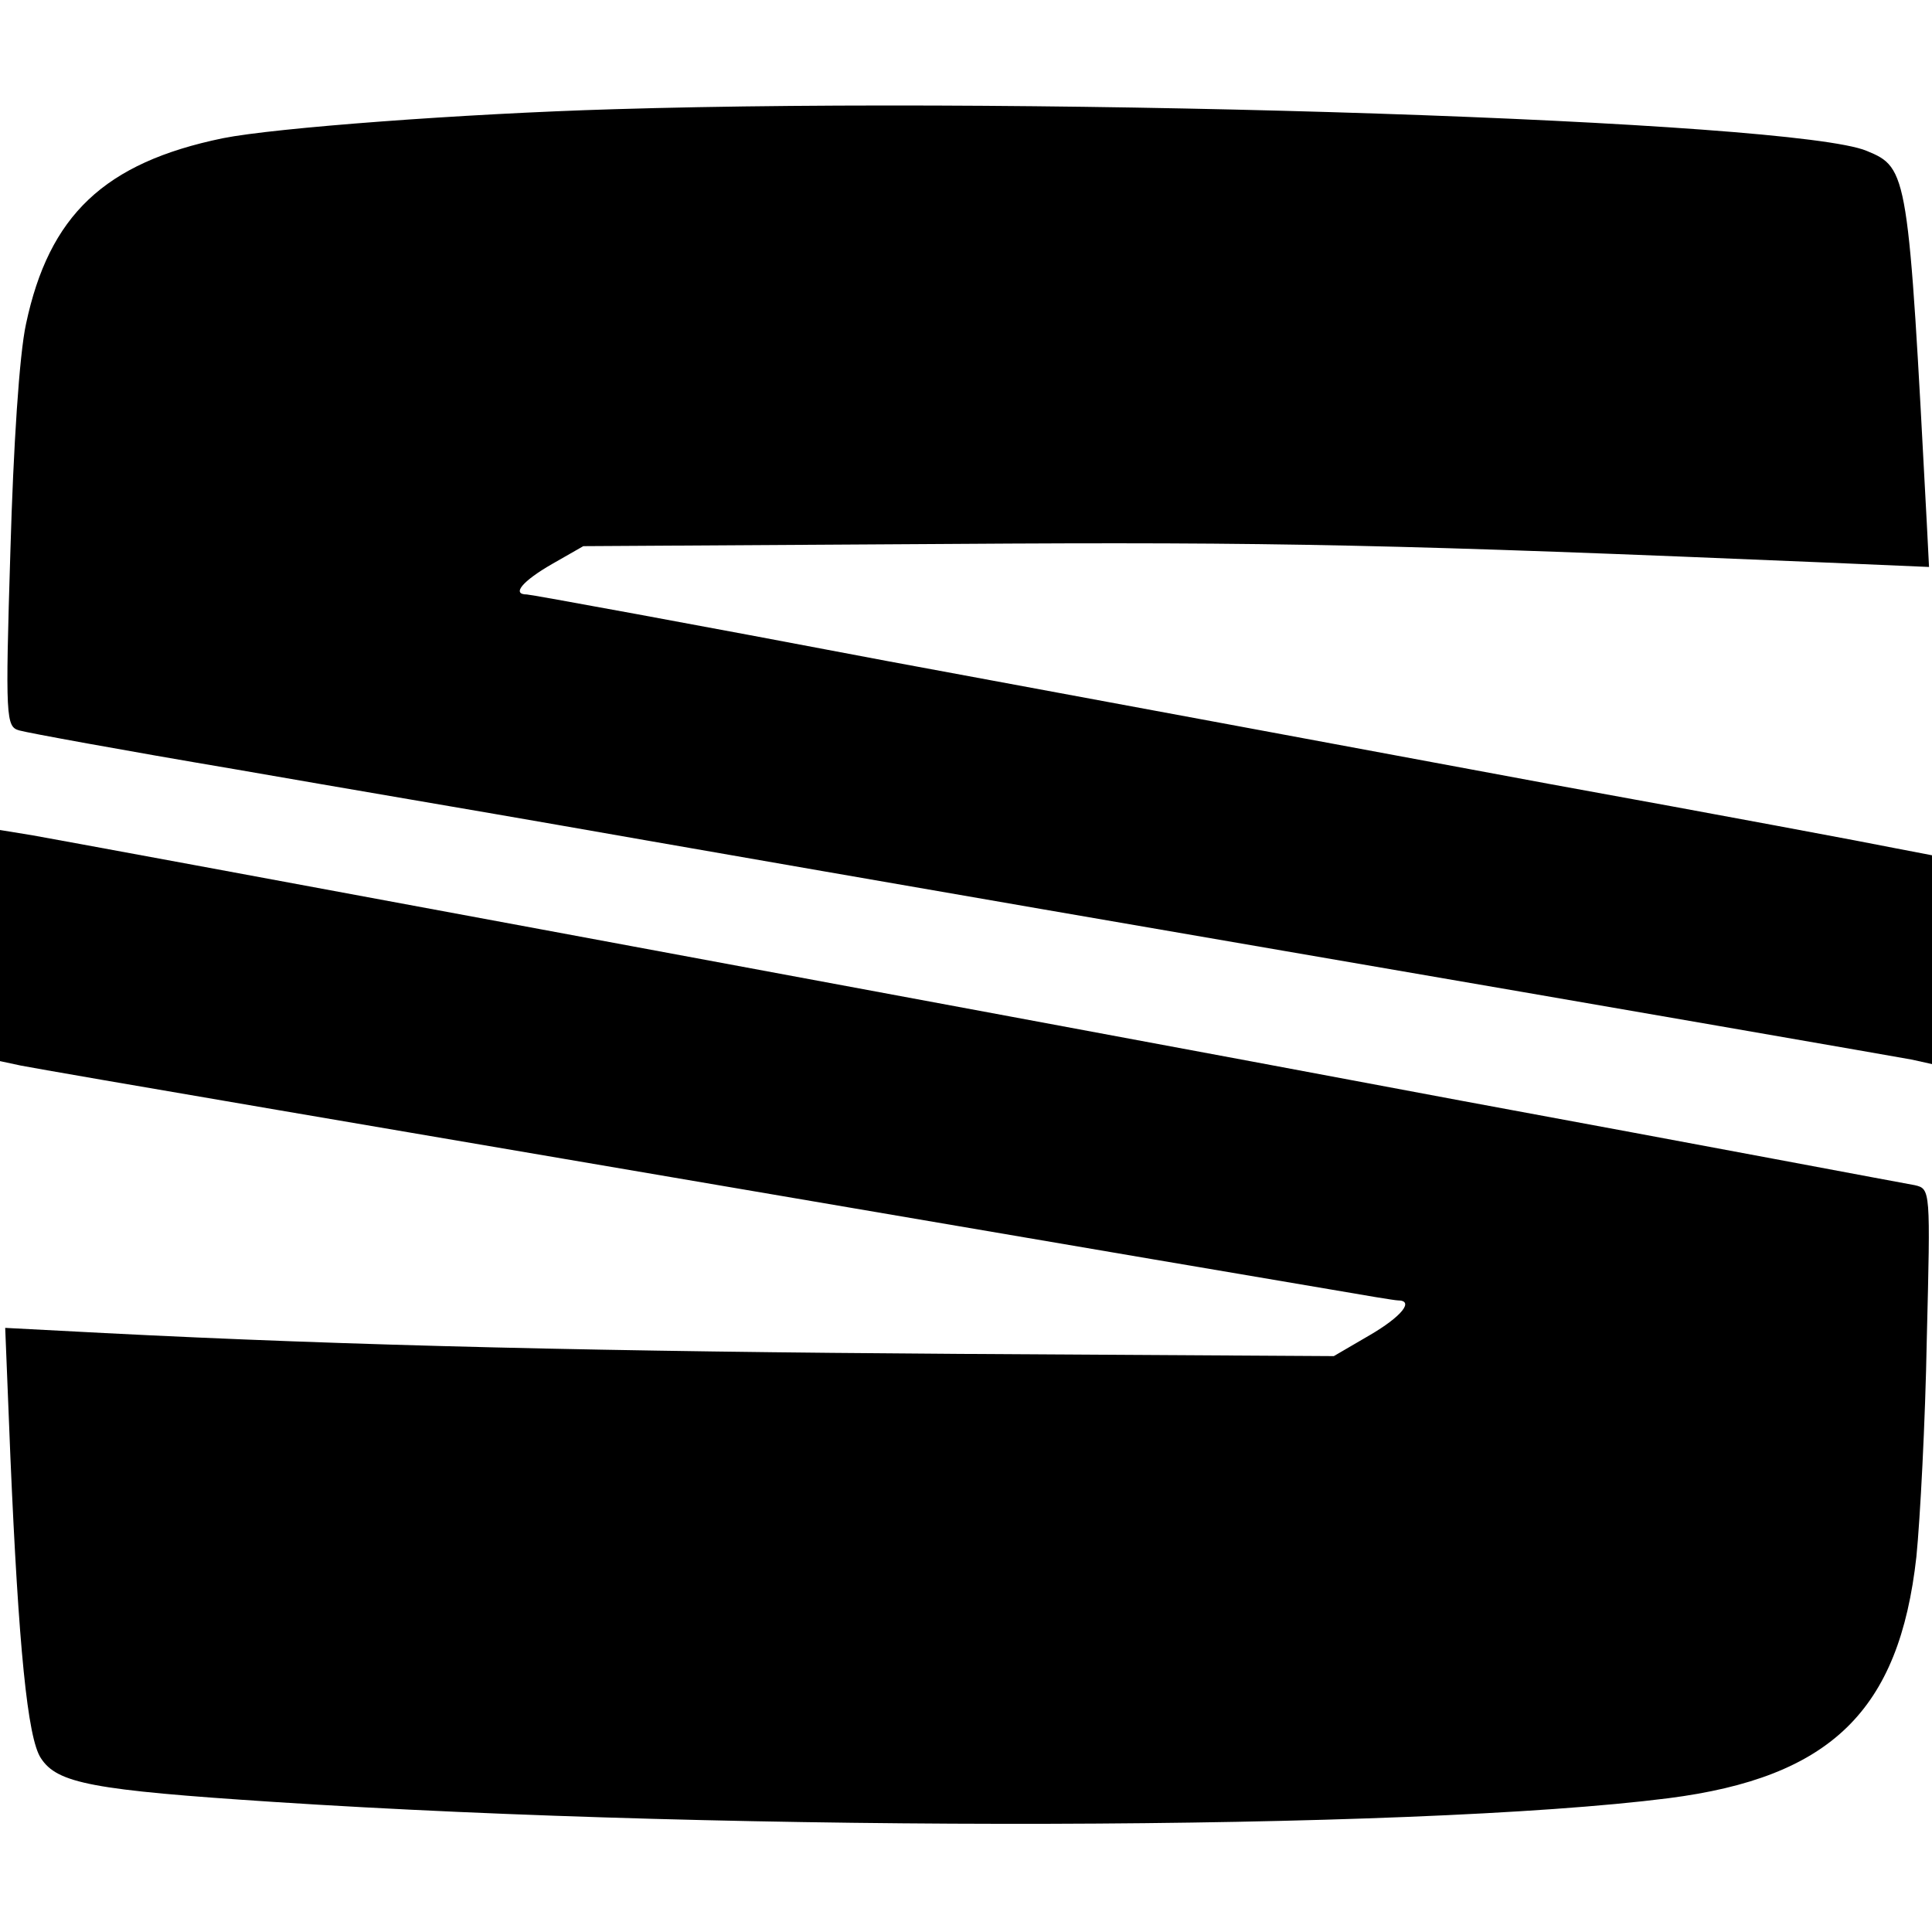 <?xml version="1.0" standalone="no"?>
<!DOCTYPE svg PUBLIC "-//W3C//DTD SVG 20010904//EN"
 "http://www.w3.org/TR/2001/REC-SVG-20010904/DTD/svg10.dtd">
<svg version="1.0" xmlns="http://www.w3.org/2000/svg"
 width="260pt" height="260pt" viewBox="0 0 260 260"
 preserveAspectRatio="xMidYMid meet">
<g transform="translate(0,260) scale(0.1,-0.1)"
fill="#000000" stroke="none">
<path d="M825 2453 c-202 -6 -455 -25 -525 -39 -160 -33 -234 -104 -265 -250
-9 -41 -17 -165 -21 -305 -7 -227 -6 -237 12 -242 10 -3 141 -27 289 -52 149
-26 344 -59 435 -75 91 -16 532 -93 980 -170 448 -77 827 -143 843 -146 l27
-6 0 140 0 141 -52 10 c-29 6 -237 45 -463 86 -225 42 -625 116 -889 165 -263
50 -482 90 -487 90 -21 0 -6 18 34 41 l42 24 495 3 c439 3 605 -1 1176 -25
l140 -6 -3 59 c-25 472 -25 478 -81 501 -98 41 -1095 74 -1687 56z"/>
<path d="M0 1327 l0 -155 28 -6 c15 -3 171 -30 347 -60 329 -56 1265 -216
1414 -241 46 -8 88 -15 92 -15 23 0 5 -22 -38 -47 l-48 -28 -505 3 c-468 3
-818 11 -1149 28 l-134 7 7 -174 c11 -255 23 -378 41 -405 22 -34 69 -43 314
-59 628 -41 1529 -39 1876 5 219 28 311 118 334 325 5 50 12 181 14 293 5 201
5 202 -16 207 -12 2 -287 54 -612 114 -324 61 -880 164 -1235 230 -355 66
-664 123 -687 127 l-43 7 0 -156z"/>
</g>
</svg>
